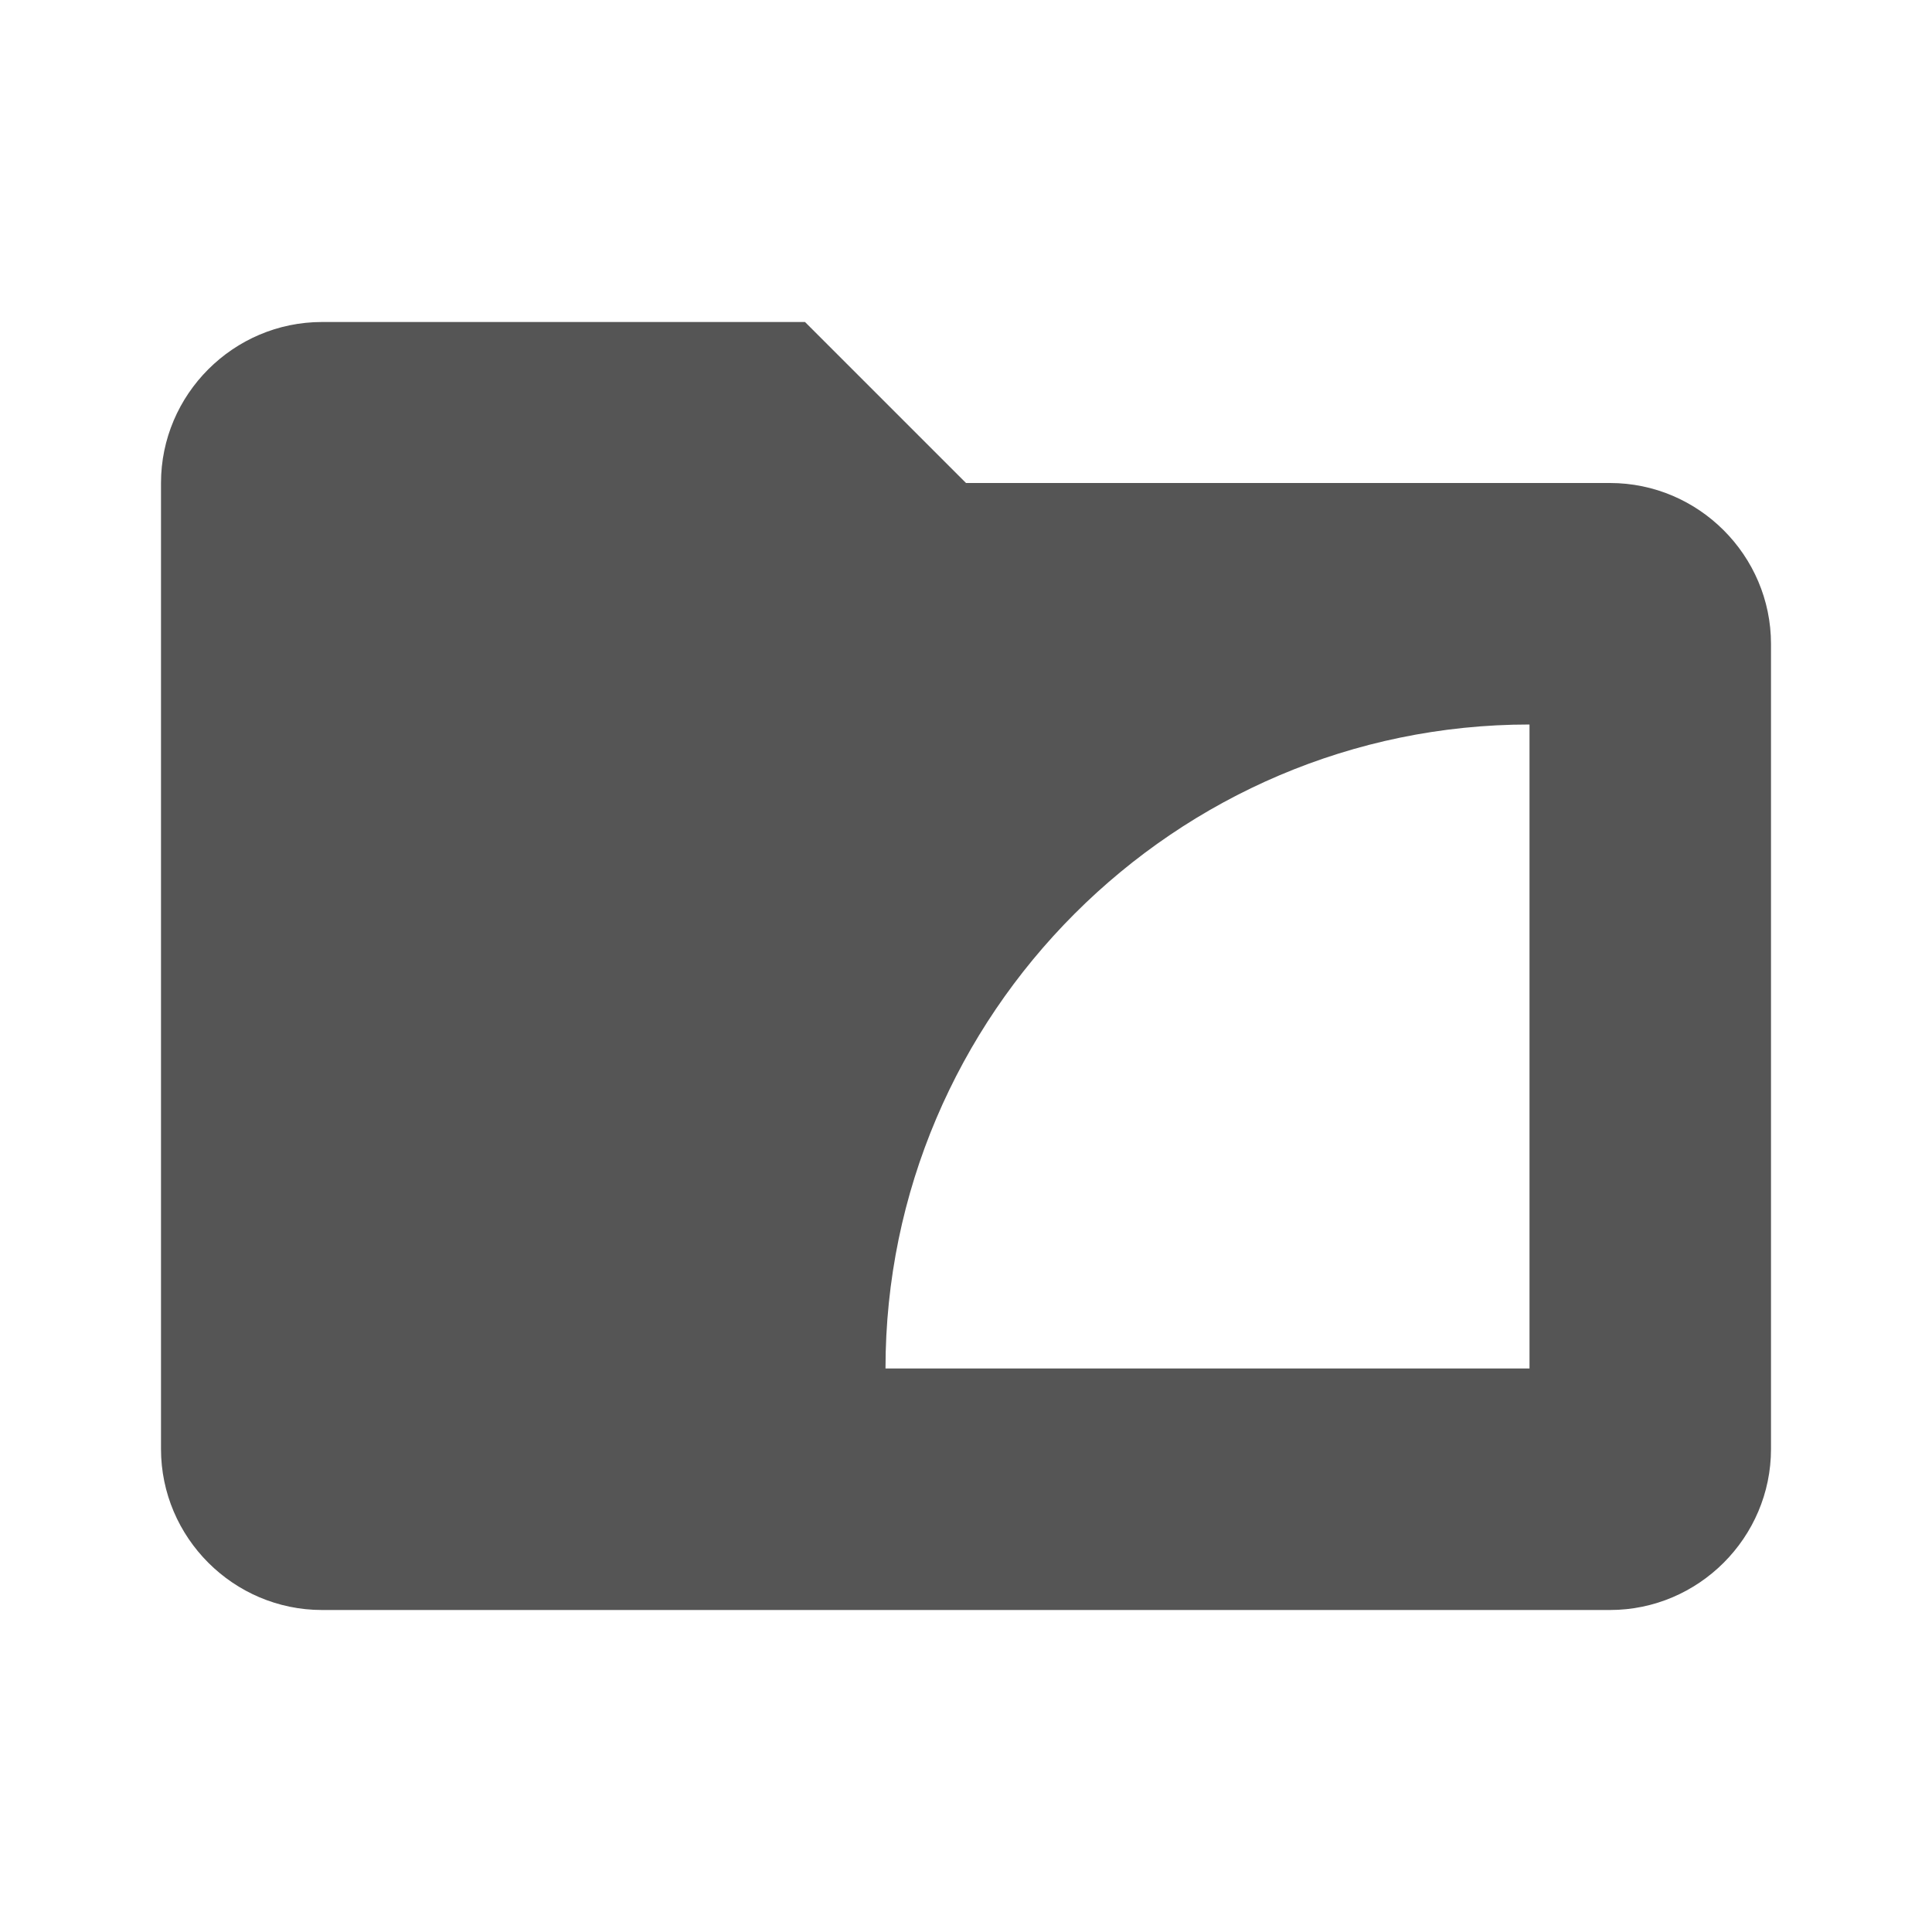 <svg xmlns:svg="http://www.w3.org/2000/svg" xmlns="http://www.w3.org/2000/svg" height="24" width="24" viewBox="0 0 24 24" version="1.1">
  <path d="M4 4C2.9 4 2 4.9 2 6L2 18C2 19.1 2.9 20 4 20L20 20C21.1 20 22 19.1 22 18L22 8C22 6.9 21.1 6 20 6L12 6 10 4 4 4zM19 9L19 17 11 17C11 12.6 14.6 9 19 9z" fill="#555"/>
</svg>